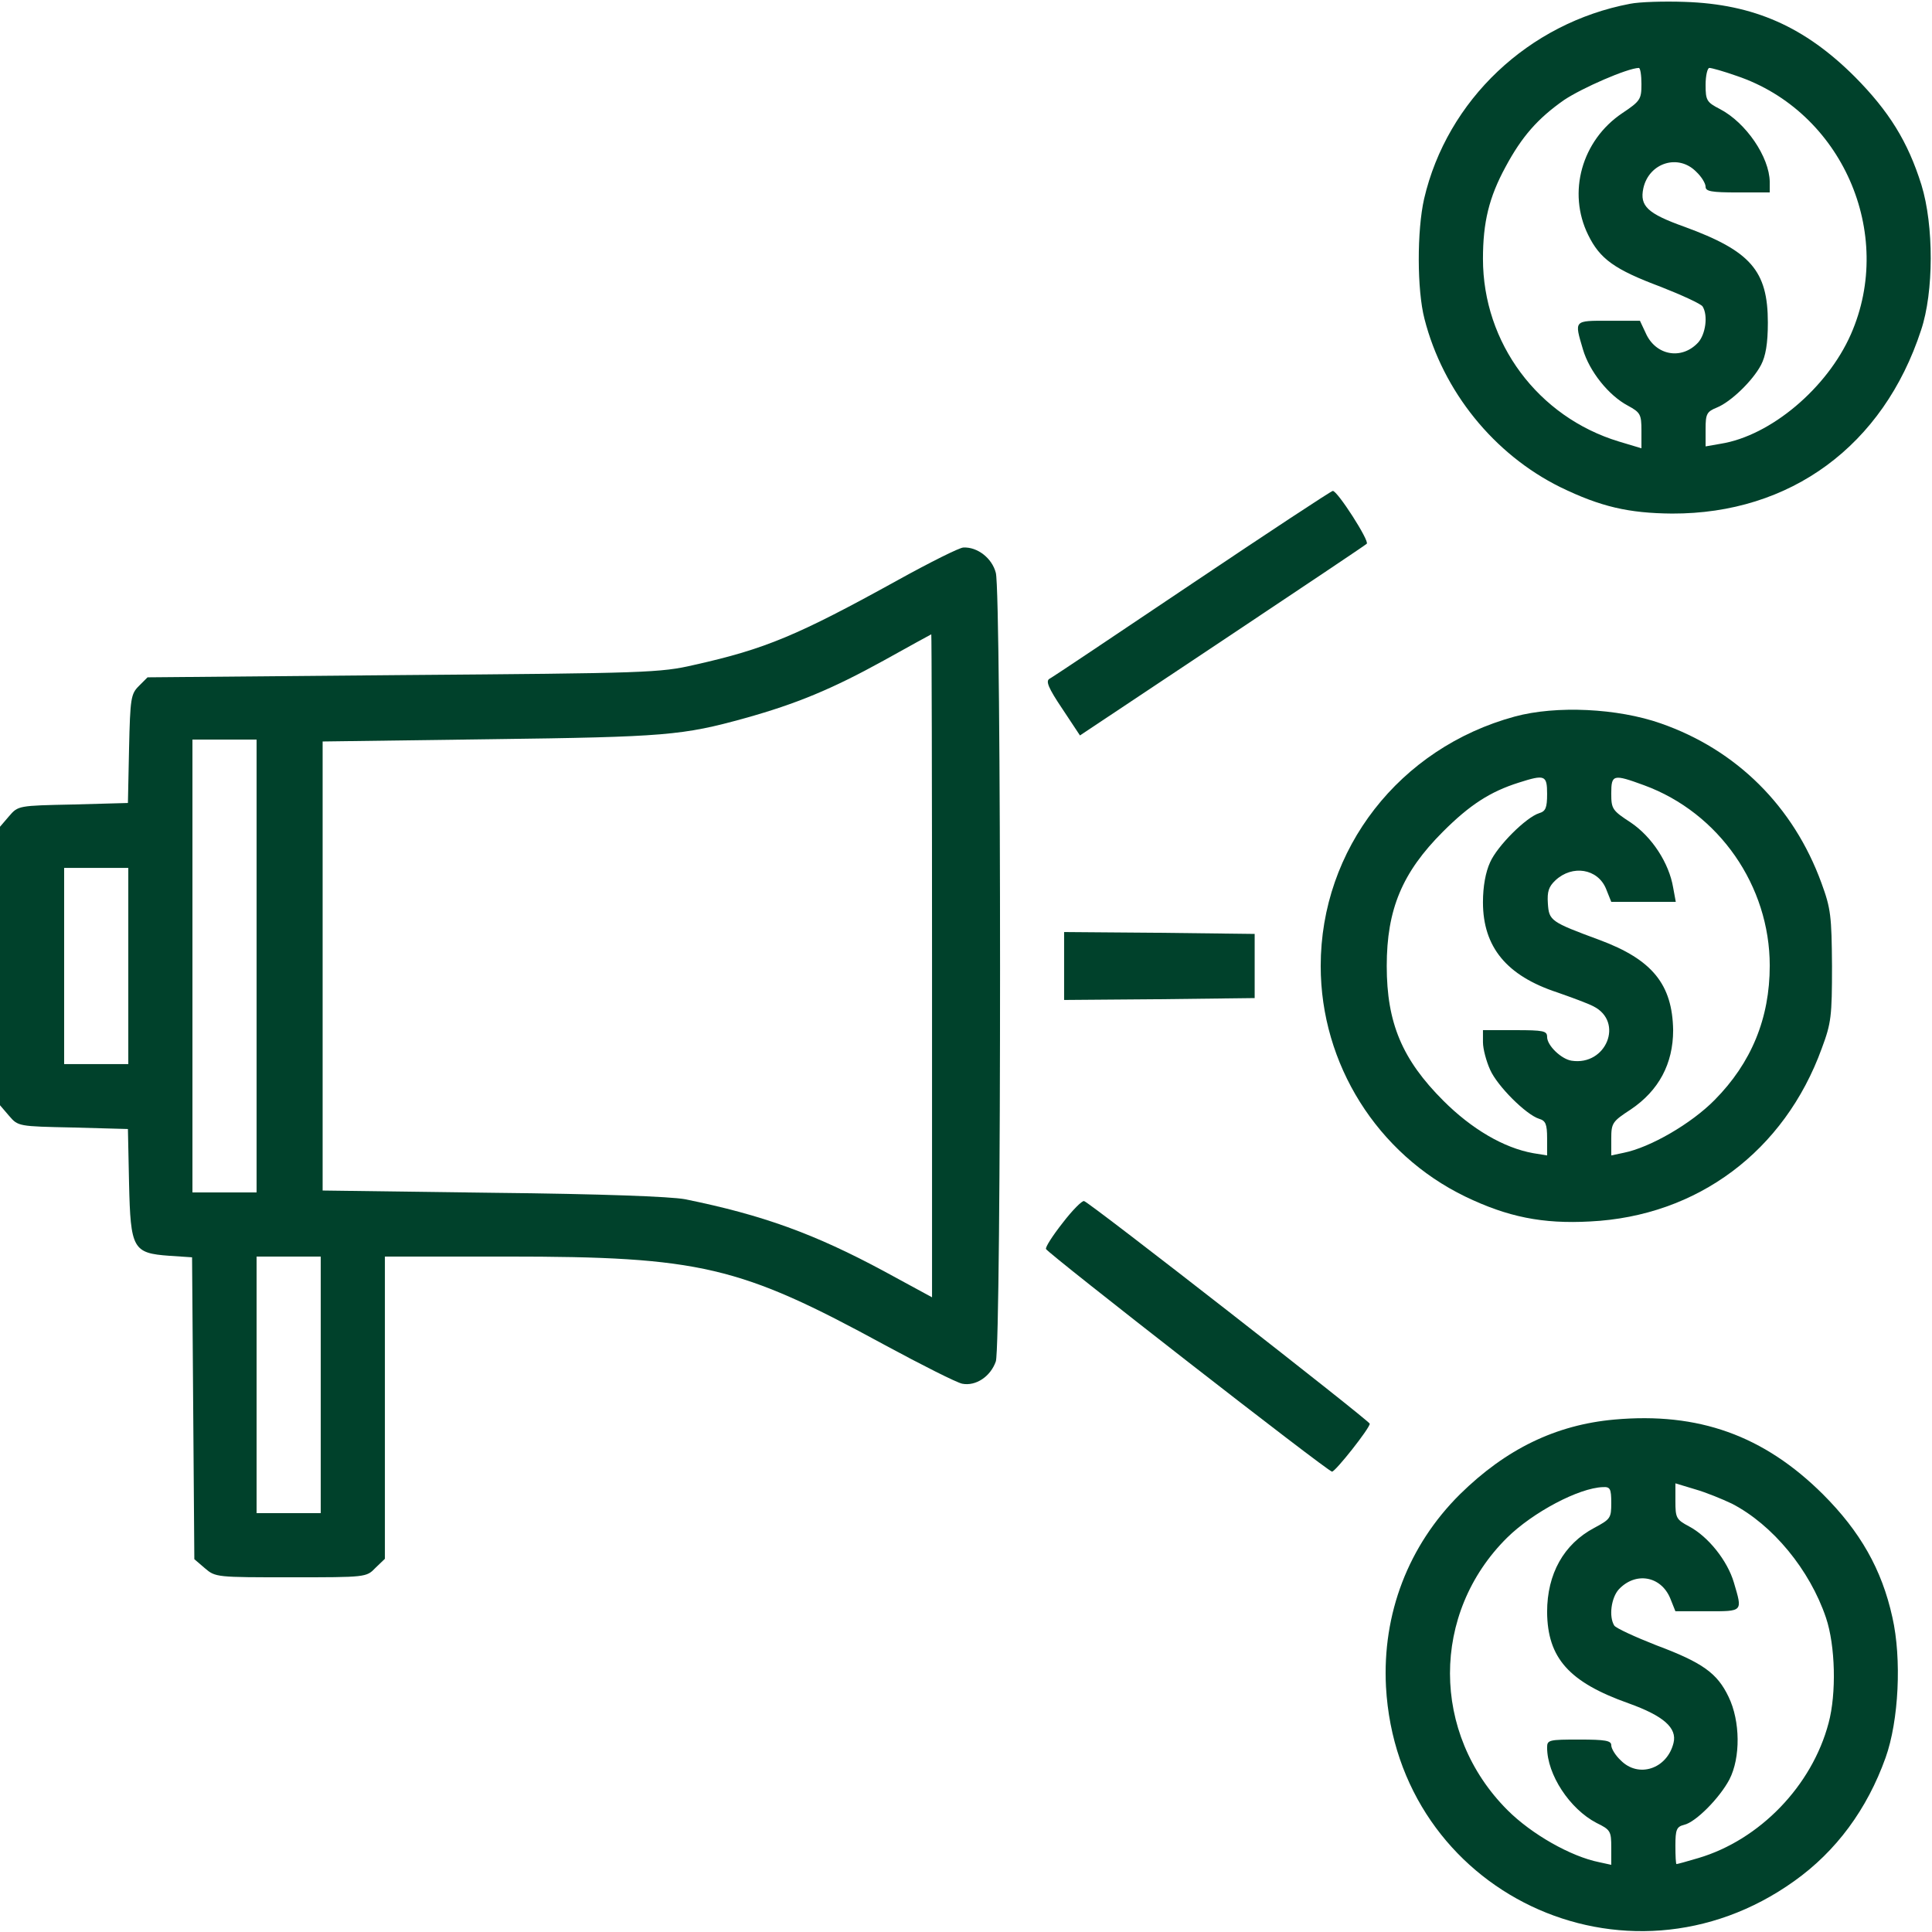 <svg xmlns="http://www.w3.org/2000/svg" xmlns:xlink="http://www.w3.org/1999/xlink" id="Camada_1" x="0px" y="0px" viewBox="0 0 512 512" style="enable-background:new 0 0 512 512;" xml:space="preserve"><style type="text/css">	.st0{fill:#00412B;}</style><g transform="translate(0,512) scale(0.1,-0.1)">	<path class="st0" d="M4320,5110c-269-51-485-255-546-517c-19-84-19-241,1-318c49-192,184-359,360-446c107-52,181-69,296-70  c314-1,560,180,660,486c34,101,34,278,1,385c-36,115-86,195-176,286c-133,133-268,193-451,199C4410,5117,4345,5115,4320,5110z   M4350,4897c0-40-3-45-51-77c-107-72-146-210-90-323c31-63,69-91,192-137c56-22,106-45,111-52c15-24,8-74-12-96  c-44-47-113-34-139,26l-15,32h-83c-93,0-91,2-68-76c17-58,68-122,119-149c33-18,36-23,36-66v-47l-60,18c-214,65-360,261-360,484  c0,97,16,163,60,244c43,80,85,128,155,177c48,32,167,84,198,85C4347,4940,4350,4921,4350,4897z M4602,4919c279-94,421-417,303-685  c-63-143-213-269-345-290l-40-7v46c0,40,3,46,30,57c37,15,95,71,117,113c12,23,18,56,18,112c0,138-46,190-221,254  c-98,35-119,55-109,102c15,68,93,92,140,44c14-13,25-31,25-40c0-12,15-15,85-15h85v28c-1,66-63,157-132,193c-35,18-38,23-38,64  c0,25,5,45,10,45C4536,4940,4568,4931,4602,4919z"></path>	<path class="st0" d="M3160,3574c-201-135-371-249-379-253c-10-6-3-24,34-79l47-71l377,251c207,138,379,253,383,257  c8,7-78,141-90,140C3528,3819,3361,3709,3160,3574z"></path>	<path class="st0" d="M2380,3583c-266-147-352-183-540-225c-90-21-127-22-772-27l-677-6l-23-23c-21-21-23-32-26-166l-3-144l-146-4  c-144-3-145-3-169-31l-24-28v-369v-369l24-28c24-28,25-28,169-31l146-4l3-144c4-174,10-185,107-192l60-4l3-400l3-400l28-24  c28-24,31-24,228-24c199,0,200,0,224,25l25,24v401v400h323c514,0,617-25,1001-234c98-53,191-100,206-103c36-7,75,19,89,59  c15,42,15,2037,0,2090c-10,39-49,69-86,67C2543,3669,2465,3630,2380,3583z M2470,2561v-879l-127,69c-184,99-321,149-528,191  c-39,7-219,14-510,17l-450,6v595v595l445,6c464,6,509,10,675,56c136,38,230,77,366,152c68,38,125,69,127,70  C2469,3440,2470,3045,2470,2561z M680,2560v-600h-85h-85v600v600h85h85V2560z M340,2560v-260h-85h-85v260v260h85h85V2560z   M850,1450v-340h-85h-85v340v340h85h85V1450z"></path>	<path class="st0" d="M4014,3221c-305-83-514-351-514-661c0-260,150-498,383-611c112-54,205-73,331-66c284,14,515,186,614,459  c25,67,27,85,27,218c-1,132-3,152-28,220c-74,203-225,353-426,423C4287,3243,4124,3251,4014,3221z M4100,3016c0-37-4-46-21-51  c-35-11-111-87-130-130c-12-26-19-64-19-106c0-119,63-195,197-239c37-13,81-29,96-37c81-41,34-158-58-144c-27,4-65,40-65,63  c0,16-9,18-85,18h-85v-32c0-18,9-51,19-73c19-43,95-119,130-130c17-5,21-14,21-52v-45l-37,6c-78,14-163,64-238,139  c-109,109-150,206-150,357c0,150,41,248,149,356c71,71,125,106,201,130C4094,3068,4100,3066,4100,3016z M4357,3039  c199-73,333-267,333-478c0-140-49-258-146-356c-62-63-171-126-241-140l-33-7v44c0,42,3,46,52,78c74,50,112,121,112,210  c-2,121-55,187-195,239c-130,48-134,51-137,97c-2,31,2,44,20,61c45,42,112,31,134-22l14-35h86h85l-7,38c-11,65-56,134-112,172  c-49,32-52,36-52,77C4270,3068,4275,3069,4357,3039z"></path>	<path class="st0" d="M2820,2560v-90l253,2l252,3v85v85l-252,3l-253,2V2560z"></path>	<path class="st0" d="M2816,1879c-26-33-46-64-44-69c4-11,747-590,758-590c9,0,100,115,100,127c-1,8-739,584-757,590  C2868,1939,2842,1913,2816,1879z"></path>	<path class="st0" d="M4278,1358c-155-14-287-78-409-198c-137-136-206-317-196-510c30-545,636-834,1082-515c111,79,193,190,242,327  c35,98,43,262,18,372c-28,127-85,227-184,326C4674,1316,4501,1378,4278,1358z M4590,1135c108-56,206-175,249-302  c25-74,28-201,7-279c-44-167-183-310-345-358c-30-9-56-16-58-16s-3,22-3,49c0,42,3,50,23,55c31,7,94,71,120,120c30,58,29,155-2,219  c-30,63-69,91-192,137c-56,22-106,45-111,52c-15,24-8,74,12,96c44,47,111,36,136-23l14-35h85c95,0,93-2,70,76  c-17,58-68,122-119,149c-34,18-36,23-36,67v47l53-16C4521,1165,4565,1147,4590,1135z M4270,1137c0-40-2-43-45-66  c-81-43-125-122-125-223c1-122,58-186,216-242c92-33,129-65,119-105c-17-69-93-94-140-46c-14,13-25,31-25,40c0,12-15,15-85,15  c-80,0-85-1-85-21c0-72,60-163,131-200c37-18,39-22,39-65v-46l-32,7c-75,15-179,74-243,138c-203,203-203,522-1,722  c68,67,190,132,254,134C4267,1180,4270,1175,4270,1137z"></path></g></svg>